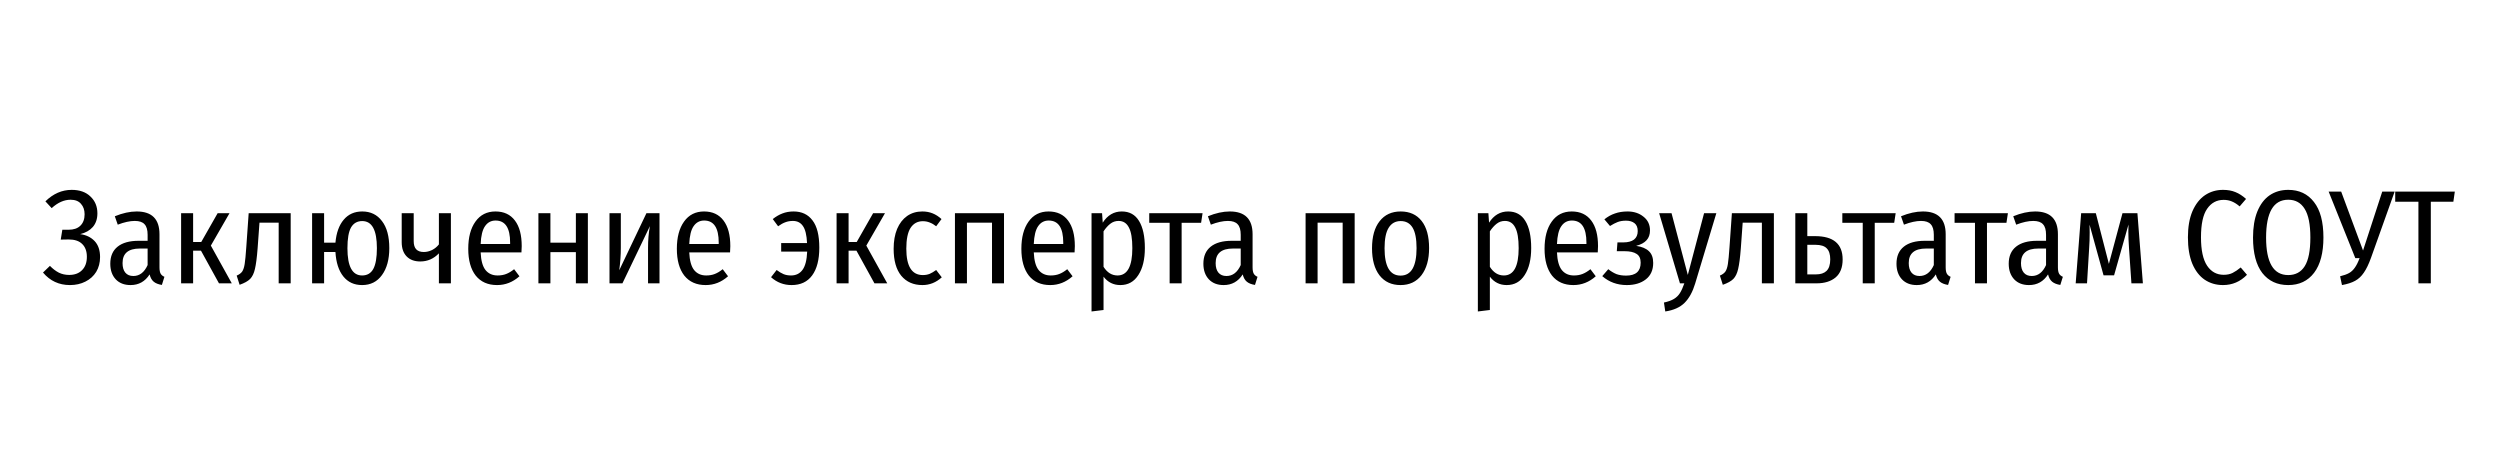 <?xml version="1.0" encoding="UTF-8"?> <svg xmlns="http://www.w3.org/2000/svg" width="300" height="57" viewBox="0 0 300 57" fill="none"> <rect width="300" height="57" fill="white"></rect> <path d="M8.392 34.208C7.08 34.208 6.003 33.707 5.16 32.704L5.992 31.904C6.333 32.256 6.691 32.528 7.064 32.72C7.437 32.901 7.848 32.992 8.296 32.992C8.957 32.992 9.475 32.8 9.848 32.416C10.232 32.032 10.424 31.499 10.424 30.816C10.424 30.155 10.237 29.643 9.864 29.28C9.501 28.917 8.963 28.736 8.248 28.736L7.288 28.752L7.48 27.568H8.248C8.845 27.568 9.309 27.408 9.64 27.088C9.981 26.757 10.152 26.299 10.152 25.712C10.152 25.2 10.008 24.784 9.72 24.464C9.443 24.133 9.027 23.968 8.472 23.968C7.693 23.968 6.936 24.304 6.2 24.976L5.448 24.16C6.387 23.243 7.437 22.784 8.6 22.784C9.56 22.784 10.312 23.051 10.856 23.584C11.411 24.107 11.688 24.779 11.688 25.6C11.688 26.261 11.507 26.805 11.144 27.232C10.781 27.648 10.275 27.936 9.624 28.096C10.339 28.192 10.915 28.469 11.352 28.928C11.789 29.387 12.008 30.027 12.008 30.848C12.008 31.52 11.853 32.112 11.544 32.624C11.235 33.125 10.803 33.515 10.248 33.792C9.704 34.069 9.085 34.208 8.392 34.208ZM19.138 32.08C19.138 32.421 19.186 32.677 19.282 32.848C19.378 33.008 19.527 33.131 19.73 33.216L19.426 34.192C19.01 34.128 18.684 34 18.45 33.808C18.215 33.616 18.05 33.323 17.954 32.928C17.41 33.781 16.647 34.208 15.666 34.208C14.919 34.208 14.327 33.979 13.89 33.52C13.452 33.051 13.234 32.427 13.234 31.648C13.234 30.752 13.527 30.069 14.114 29.6C14.7 29.131 15.538 28.896 16.626 28.896H17.714V28.176C17.714 27.589 17.591 27.168 17.346 26.912C17.111 26.645 16.722 26.512 16.178 26.512C15.591 26.512 14.908 26.661 14.13 26.96L13.778 25.952C14.716 25.568 15.591 25.376 16.402 25.376C18.226 25.376 19.138 26.288 19.138 28.112V32.08ZM16.002 33.12C16.748 33.12 17.319 32.683 17.714 31.808V29.824H16.786C15.399 29.824 14.706 30.405 14.706 31.568C14.706 32.069 14.818 32.453 15.042 32.72C15.266 32.987 15.586 33.12 16.002 33.12ZM27.541 25.584L25.302 29.472L27.814 34H26.277L24.117 30.08H23.174V34H21.733V25.584H23.174V29.04H24.149L26.117 25.584H27.541ZM34.882 25.584V34H33.441V26.72H31.137L30.913 29.808C30.828 30.917 30.721 31.739 30.593 32.272C30.476 32.795 30.284 33.195 30.017 33.472C29.751 33.739 29.329 33.973 28.753 34.176L28.401 33.072C28.7 32.944 28.919 32.784 29.058 32.592C29.196 32.389 29.297 32.085 29.361 31.68C29.425 31.275 29.489 30.608 29.553 29.68L29.841 25.584H34.882ZM43.468 25.376C44.471 25.376 45.26 25.76 45.836 26.528C46.423 27.285 46.716 28.368 46.716 29.776C46.716 31.131 46.423 32.208 45.836 33.008C45.26 33.808 44.466 34.208 43.452 34.208C42.503 34.208 41.751 33.861 41.196 33.168C40.642 32.475 40.327 31.499 40.252 30.24H38.892V34H37.452V25.584H38.892V29.12H40.252C40.359 27.936 40.69 27.019 41.244 26.368C41.799 25.707 42.54 25.376 43.468 25.376ZM43.452 33.056C44.06 33.056 44.508 32.795 44.796 32.272C45.084 31.739 45.228 30.907 45.228 29.776C45.228 27.611 44.642 26.528 43.468 26.528C42.871 26.528 42.423 26.784 42.124 27.296C41.836 27.808 41.692 28.64 41.692 29.792C41.692 31.968 42.279 33.056 43.452 33.056ZM54.108 25.584V34H52.668V30.4C52.049 31.051 51.303 31.376 50.428 31.376C49.735 31.376 49.191 31.173 48.796 30.768C48.401 30.363 48.204 29.792 48.204 29.056V25.584H49.644V28.928C49.644 29.376 49.745 29.707 49.948 29.92C50.151 30.133 50.455 30.24 50.86 30.24C51.191 30.24 51.521 30.16 51.852 30C52.183 29.829 52.455 29.605 52.668 29.328V25.584H54.108ZM62.606 29.536C62.606 29.76 62.596 30.011 62.574 30.288H57.678C57.721 31.269 57.918 31.979 58.27 32.416C58.622 32.843 59.102 33.056 59.71 33.056C60.094 33.056 60.436 32.997 60.734 32.88C61.044 32.763 61.364 32.571 61.694 32.304L62.334 33.152C61.545 33.856 60.649 34.208 59.646 34.208C58.548 34.208 57.694 33.829 57.086 33.072C56.489 32.304 56.19 31.232 56.19 29.856C56.19 28.48 56.478 27.392 57.054 26.592C57.63 25.781 58.43 25.376 59.454 25.376C60.468 25.376 61.246 25.739 61.79 26.464C62.334 27.179 62.606 28.203 62.606 29.536ZM61.214 29.104C61.214 27.344 60.633 26.464 59.47 26.464C58.937 26.464 58.516 26.688 58.206 27.136C57.897 27.573 57.721 28.288 57.678 29.28H61.214V29.104ZM69.105 34V30.256H66.049V34H64.609V25.584H66.049V29.12H69.105V25.584H70.544V34H69.105ZM79.14 34H77.764V29.744C77.764 28.805 77.838 27.936 77.988 27.136L74.692 34H73.14V25.584H74.5V29.728C74.5 30.613 74.436 31.515 74.308 32.432L77.572 25.584H79.14V34ZM87.638 29.536C87.638 29.76 87.627 30.011 87.606 30.288H82.71C82.752 31.269 82.95 31.979 83.302 32.416C83.653 32.843 84.133 33.056 84.742 33.056C85.126 33.056 85.467 32.997 85.766 32.88C86.075 32.763 86.395 32.571 86.725 32.304L87.365 33.152C86.576 33.856 85.68 34.208 84.677 34.208C83.579 34.208 82.725 33.829 82.118 33.072C81.52 32.304 81.222 31.232 81.222 29.856C81.222 28.48 81.51 27.392 82.085 26.592C82.662 25.781 83.462 25.376 84.486 25.376C85.499 25.376 86.278 25.739 86.822 26.464C87.365 27.179 87.638 28.203 87.638 29.536ZM86.246 29.104C86.246 27.344 85.664 26.464 84.501 26.464C83.968 26.464 83.547 26.688 83.237 27.136C82.928 27.573 82.752 28.288 82.71 29.28H86.246V29.104ZM95.229 25.376C96.211 25.376 96.968 25.733 97.501 26.448C98.045 27.152 98.317 28.24 98.317 29.712C98.317 31.163 98.029 32.277 97.453 33.056C96.888 33.824 96.067 34.208 94.989 34.208C94.051 34.208 93.229 33.893 92.525 33.264L93.197 32.4C93.496 32.624 93.773 32.789 94.029 32.896C94.285 33.003 94.584 33.056 94.925 33.056C95.512 33.056 95.971 32.832 96.301 32.384C96.632 31.936 96.819 31.205 96.861 30.192H93.741V29.168H96.845C96.803 28.208 96.637 27.525 96.349 27.12C96.072 26.715 95.672 26.512 95.149 26.512C94.819 26.512 94.515 26.565 94.237 26.672C93.971 26.768 93.683 26.928 93.373 27.152L92.733 26.288C93.107 25.989 93.491 25.765 93.885 25.616C94.291 25.456 94.739 25.376 95.229 25.376ZM106.198 25.584L103.958 29.472L106.47 34H104.934L102.774 30.08H101.83V34H100.39V25.584H101.83V29.04H102.806L104.774 25.584H106.198ZM110.677 25.376C111.125 25.376 111.536 25.451 111.909 25.6C112.282 25.749 112.64 25.979 112.981 26.288L112.341 27.152C112.085 26.949 111.829 26.8 111.573 26.704C111.317 26.597 111.04 26.544 110.741 26.544C110.112 26.544 109.621 26.811 109.269 27.344C108.928 27.877 108.757 28.709 108.757 29.84C108.757 31.952 109.418 33.008 110.741 33.008C111.04 33.008 111.312 32.96 111.557 32.864C111.802 32.757 112.064 32.603 112.341 32.4L113.013 33.28C112.33 33.899 111.557 34.208 110.693 34.208C109.616 34.208 108.768 33.835 108.149 33.088C107.541 32.341 107.237 31.264 107.237 29.856C107.237 28.939 107.376 28.144 107.653 27.472C107.941 26.8 108.341 26.283 108.853 25.92C109.376 25.557 109.984 25.376 110.677 25.376ZM119.041 34V26.72H116.033V34H114.593V25.584H120.481V34H119.041ZM128.981 29.536C128.981 29.76 128.971 30.011 128.949 30.288H124.053C124.096 31.269 124.293 31.979 124.645 32.416C124.997 32.843 125.477 33.056 126.085 33.056C126.469 33.056 126.811 32.997 127.109 32.88C127.419 32.763 127.739 32.571 128.069 32.304L128.709 33.152C127.92 33.856 127.024 34.208 126.021 34.208C124.923 34.208 124.069 33.829 123.461 33.072C122.864 32.304 122.565 31.232 122.565 29.856C122.565 28.48 122.853 27.392 123.429 26.592C124.005 25.781 124.805 25.376 125.829 25.376C126.843 25.376 127.621 25.739 128.165 26.464C128.709 27.179 128.981 28.203 128.981 29.536ZM127.589 29.104C127.589 27.344 127.008 26.464 125.845 26.464C125.312 26.464 124.891 26.688 124.581 27.136C124.272 27.573 124.096 28.288 124.053 29.28H127.589V29.104ZM134.616 25.376C135.533 25.376 136.221 25.755 136.68 26.512C137.149 27.269 137.384 28.352 137.384 29.76C137.384 31.125 137.122 32.208 136.6 33.008C136.088 33.808 135.368 34.208 134.44 34.208C133.608 34.208 132.936 33.872 132.424 33.2V37.2L130.984 37.376V25.584H132.248L132.328 26.72C132.904 25.824 133.666 25.376 134.616 25.376ZM134.104 33.056C135.288 33.056 135.88 31.963 135.88 29.776C135.88 28.635 135.741 27.808 135.464 27.296C135.197 26.773 134.786 26.512 134.232 26.512C133.858 26.512 133.528 26.624 133.24 26.848C132.952 27.072 132.68 27.376 132.424 27.76V32.016C132.861 32.709 133.421 33.056 134.104 33.056ZM144.308 25.584L144.132 26.736H141.796V34H140.356V26.736H137.908V25.584H144.308ZM150.31 32.08C150.31 32.421 150.358 32.677 150.454 32.848C150.55 33.008 150.699 33.131 150.902 33.216L150.598 34.192C150.182 34.128 149.856 34 149.622 33.808C149.387 33.616 149.222 33.323 149.126 32.928C148.582 33.781 147.819 34.208 146.838 34.208C146.091 34.208 145.499 33.979 145.062 33.52C144.624 33.051 144.406 32.427 144.406 31.648C144.406 30.752 144.699 30.069 145.286 29.6C145.872 29.131 146.71 28.896 147.798 28.896H148.886V28.176C148.886 27.589 148.763 27.168 148.518 26.912C148.283 26.645 147.894 26.512 147.35 26.512C146.763 26.512 146.08 26.661 145.302 26.96L144.95 25.952C145.888 25.568 146.763 25.376 147.574 25.376C149.398 25.376 150.31 26.288 150.31 28.112V32.08ZM147.174 33.12C147.92 33.12 148.491 32.683 148.886 31.808V29.824H147.958C146.571 29.824 145.878 30.405 145.878 31.568C145.878 32.069 145.99 32.453 146.214 32.72C146.438 32.987 146.758 33.12 147.174 33.12ZM161.119 34V26.72H158.111V34H156.671V25.584H162.559V34H161.119ZM168.083 25.376C169.161 25.376 169.998 25.755 170.595 26.512C171.193 27.269 171.491 28.357 171.491 29.776C171.491 31.141 171.187 32.224 170.579 33.024C169.971 33.813 169.134 34.208 168.067 34.208C166.99 34.208 166.147 33.819 165.539 33.04C164.942 32.261 164.643 31.179 164.643 29.792C164.643 28.395 164.947 27.312 165.555 26.544C166.163 25.765 167.006 25.376 168.083 25.376ZM168.083 26.528C167.454 26.528 166.974 26.795 166.643 27.328C166.313 27.851 166.147 28.672 166.147 29.792C166.147 31.979 166.787 33.072 168.067 33.072C169.347 33.072 169.987 31.973 169.987 29.776C169.987 28.656 169.827 27.835 169.507 27.312C169.187 26.789 168.713 26.528 168.083 26.528ZM180.975 25.376C181.892 25.376 182.58 25.755 183.039 26.512C183.508 27.269 183.743 28.352 183.743 29.76C183.743 31.125 183.482 32.208 182.959 33.008C182.447 33.808 181.727 34.208 180.799 34.208C179.967 34.208 179.295 33.872 178.783 33.2V37.2L177.343 37.376V25.584H178.607L178.687 26.72C179.263 25.824 180.026 25.376 180.975 25.376ZM180.463 33.056C181.647 33.056 182.239 31.963 182.239 29.776C182.239 28.635 182.1 27.808 181.823 27.296C181.556 26.773 181.146 26.512 180.591 26.512C180.218 26.512 179.887 26.624 179.599 26.848C179.311 27.072 179.039 27.376 178.783 27.76V32.016C179.22 32.709 179.78 33.056 180.463 33.056ZM191.763 29.536C191.763 29.76 191.752 30.011 191.731 30.288H186.835C186.877 31.269 187.075 31.979 187.427 32.416C187.779 32.843 188.259 33.056 188.867 33.056C189.251 33.056 189.592 32.997 189.891 32.88C190.2 32.763 190.52 32.571 190.851 32.304L191.491 33.152C190.701 33.856 189.805 34.208 188.803 34.208C187.704 34.208 186.851 33.829 186.243 33.072C185.645 32.304 185.347 31.232 185.347 29.856C185.347 28.48 185.635 27.392 186.211 26.592C186.787 25.781 187.587 25.376 188.611 25.376C189.624 25.376 190.403 25.739 190.947 26.464C191.491 27.179 191.763 28.203 191.763 29.536ZM190.371 29.104C190.371 27.344 189.789 26.464 188.627 26.464C188.093 26.464 187.672 26.688 187.363 27.136C187.053 27.573 186.877 28.288 186.835 29.28H190.371V29.104ZM195.311 25.376C196.068 25.376 196.703 25.584 197.215 26C197.737 26.405 197.999 26.955 197.999 27.648C197.999 28.139 197.86 28.533 197.583 28.832C197.316 29.131 196.9 29.355 196.335 29.504C197.017 29.6 197.529 29.813 197.871 30.144C198.212 30.464 198.383 30.933 198.383 31.552C198.383 32.405 198.089 33.061 197.503 33.52C196.916 33.979 196.153 34.208 195.215 34.208C194.073 34.208 193.092 33.851 192.271 33.136L192.991 32.304C193.332 32.571 193.663 32.768 193.983 32.896C194.313 33.013 194.697 33.072 195.135 33.072C196.297 33.072 196.879 32.555 196.879 31.52C196.879 31.019 196.713 30.667 196.383 30.464C196.063 30.251 195.583 30.144 194.943 30.144H194.015L194.095 29.088H194.799C195.353 29.088 195.78 28.976 196.079 28.752C196.377 28.517 196.527 28.176 196.527 27.728C196.527 27.301 196.399 26.987 196.143 26.784C195.887 26.581 195.545 26.48 195.119 26.48C194.745 26.48 194.415 26.533 194.127 26.64C193.849 26.747 193.54 26.907 193.199 27.12L192.527 26.32C192.921 26 193.343 25.765 193.791 25.616C194.239 25.456 194.745 25.376 195.311 25.376ZM203.417 34.032C203.118 35.024 202.697 35.792 202.153 36.336C201.609 36.88 200.836 37.227 199.833 37.376L199.673 36.304C200.174 36.197 200.574 36.053 200.873 35.872C201.172 35.691 201.412 35.456 201.593 35.168C201.774 34.88 201.95 34.491 202.121 34H201.593L199.097 25.584H200.585L202.537 32.992L204.489 25.584H205.961L203.417 34.032ZM212.866 25.584V34H211.426V26.72H209.122L208.898 29.808C208.813 30.917 208.706 31.739 208.578 32.272C208.461 32.795 208.269 33.195 208.002 33.472C207.735 33.739 207.314 33.973 206.738 34.176L206.386 33.072C206.685 32.944 206.903 32.784 207.042 32.592C207.181 32.389 207.282 32.085 207.346 31.68C207.41 31.275 207.474 30.608 207.538 29.68L207.826 25.584H212.866ZM217.805 28.336C220.013 28.336 221.117 29.269 221.117 31.136C221.117 32.096 220.834 32.816 220.269 33.296C219.703 33.765 218.946 34 217.997 34H215.437V25.584H216.877V28.336H217.805ZM217.901 32.928C218.466 32.928 218.893 32.789 219.181 32.512C219.479 32.224 219.629 31.76 219.629 31.12C219.629 30.523 219.49 30.085 219.213 29.808C218.946 29.52 218.487 29.376 217.837 29.376H216.877V32.928H217.901ZM227.48 25.584L227.304 26.736H224.968V34H223.528V26.736H221.08V25.584H227.48ZM233.482 32.08C233.482 32.421 233.53 32.677 233.626 32.848C233.722 33.008 233.871 33.131 234.074 33.216L233.77 34.192C233.354 34.128 233.028 34 232.794 33.808C232.559 33.616 232.394 33.323 232.298 32.928C231.754 33.781 230.991 34.208 230.01 34.208C229.263 34.208 228.671 33.979 228.234 33.52C227.796 33.051 227.578 32.427 227.578 31.648C227.578 30.752 227.871 30.069 228.458 29.6C229.044 29.131 229.882 28.896 230.97 28.896H232.058V28.176C232.058 27.589 231.935 27.168 231.69 26.912C231.455 26.645 231.066 26.512 230.522 26.512C229.935 26.512 229.252 26.661 228.474 26.96L228.122 25.952C229.06 25.568 229.935 25.376 230.746 25.376C232.57 25.376 233.482 26.288 233.482 28.112V32.08ZM230.346 33.12C231.092 33.12 231.663 32.683 232.058 31.808V29.824H231.13C229.743 29.824 229.049 30.405 229.049 31.568C229.049 32.069 229.162 32.453 229.386 32.72C229.61 32.987 229.93 33.12 230.346 33.12ZM240.949 25.584L240.773 26.736H238.437V34H236.997V26.736H234.549V25.584H240.949ZM246.95 32.08C246.95 32.421 246.998 32.677 247.094 32.848C247.19 33.008 247.34 33.131 247.542 33.216L247.238 34.192C246.822 34.128 246.497 34 246.262 33.808C246.028 33.616 245.862 33.323 245.766 32.928C245.222 33.781 244.46 34.208 243.478 34.208C242.732 34.208 242.14 33.979 241.702 33.52C241.265 33.051 241.046 32.427 241.046 31.648C241.046 30.752 241.34 30.069 241.926 29.6C242.513 29.131 243.35 28.896 244.438 28.896H245.526V28.176C245.526 27.589 245.404 27.168 245.158 26.912C244.924 26.645 244.534 26.512 243.99 26.512C243.404 26.512 242.721 26.661 241.942 26.96L241.59 25.952C242.529 25.568 243.404 25.376 244.214 25.376C246.038 25.376 246.95 26.288 246.95 28.112V32.08ZM243.814 33.12C244.561 33.12 245.132 32.683 245.526 31.808V29.824H244.598C243.212 29.824 242.518 30.405 242.518 31.568C242.518 32.069 242.63 32.453 242.854 32.72C243.078 32.987 243.398 33.12 243.814 33.12ZM257.146 34H255.77L255.482 29.792C255.429 29.013 255.402 28.357 255.402 27.824L255.418 26.944L253.69 33.04H252.426L250.746 26.96L250.762 27.904C250.762 28.576 250.741 29.205 250.698 29.792L250.442 34H249.082L249.738 25.584H251.498L253.066 31.664L254.698 25.584H256.49L257.146 34ZM266.758 22.784C267.334 22.784 267.835 22.875 268.262 23.056C268.689 23.227 269.11 23.499 269.526 23.872L268.758 24.768C268.449 24.501 268.139 24.304 267.83 24.176C267.531 24.048 267.201 23.984 266.838 23.984C266.006 23.984 265.345 24.341 264.854 25.056C264.363 25.76 264.118 26.901 264.118 28.48C264.118 30.016 264.363 31.152 264.854 31.888C265.345 32.613 266.006 32.976 266.838 32.976C267.254 32.976 267.611 32.901 267.91 32.752C268.209 32.603 268.534 32.384 268.886 32.096L269.638 32.976C268.838 33.797 267.878 34.208 266.758 34.208C265.937 34.208 265.206 33.995 264.566 33.568C263.937 33.141 263.441 32.501 263.078 31.648C262.726 30.784 262.55 29.728 262.55 28.48C262.55 27.243 262.731 26.197 263.094 25.344C263.467 24.491 263.969 23.851 264.598 23.424C265.238 22.997 265.958 22.784 266.758 22.784ZM274.587 22.784C275.899 22.784 276.928 23.269 277.675 24.24C278.432 25.2 278.811 26.619 278.811 28.496C278.811 30.341 278.437 31.755 277.691 32.736C276.944 33.717 275.909 34.208 274.587 34.208C273.275 34.208 272.24 33.728 271.483 32.768C270.736 31.797 270.363 30.379 270.363 28.512C270.363 27.285 270.533 26.245 270.875 25.392C271.227 24.528 271.717 23.877 272.347 23.44C272.987 23.003 273.733 22.784 274.587 22.784ZM274.587 23.968C272.816 23.968 271.931 25.483 271.931 28.512C271.931 31.509 272.816 33.008 274.587 33.008C275.461 33.008 276.123 32.651 276.571 31.936C277.019 31.221 277.243 30.075 277.243 28.496C277.243 26.928 277.013 25.781 276.555 25.056C276.107 24.331 275.451 23.968 274.587 23.968ZM284.525 30.928C284.248 31.696 283.96 32.293 283.661 32.72C283.373 33.147 283.026 33.472 282.621 33.696C282.216 33.92 281.688 34.091 281.037 34.208L280.813 33.152C281.261 33.045 281.618 32.917 281.885 32.768C282.152 32.619 282.381 32.405 282.573 32.128C282.776 31.851 282.968 31.467 283.149 30.976H282.637L279.437 22.992H280.941L283.565 30.064L285.869 22.992H287.357L284.525 30.928ZM294.578 22.992L294.402 24.208H291.698V34H290.21V24.208H287.426V22.992H294.578Z" fill="black"></path> </svg> 